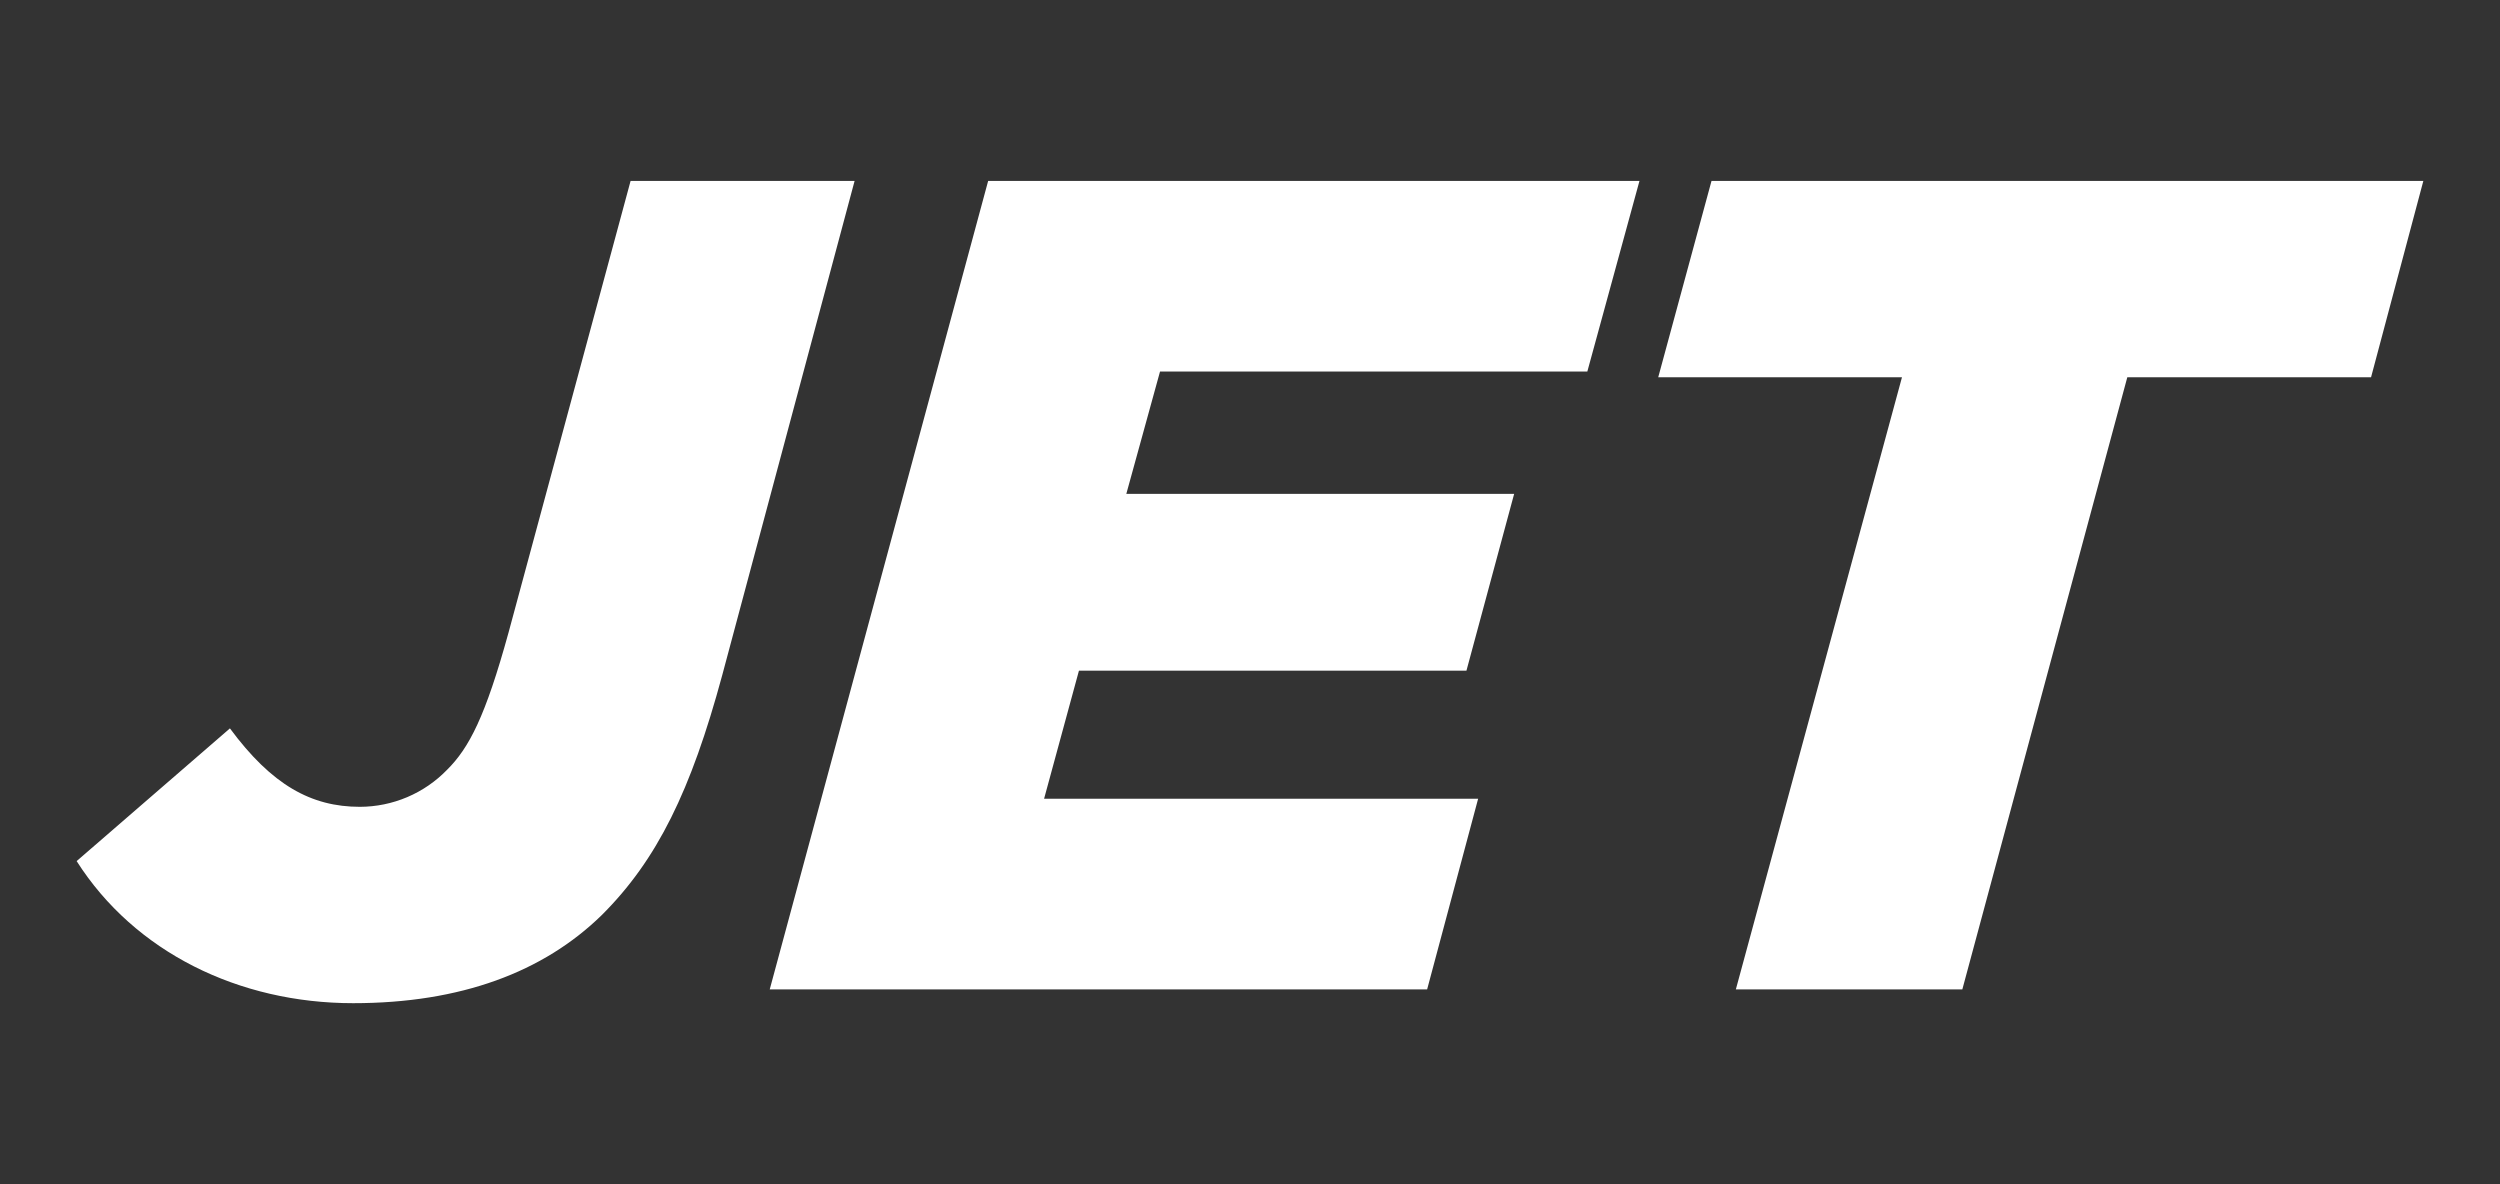 <svg width="1043" height="494" viewBox="0 0 1043 494" fill="none" xmlns="http://www.w3.org/2000/svg">
<rect x="0" y="0" width="1043" height="494" fill="#333333" stroke="none"/>
<path fill-rule="evenodd" clip-rule="evenodd" d="M250.938 381.889C226.716 405.492 192.338 418.528 147.324 418.528C99.772 418.528 56.199 397.327 31.977 359.248L95.929 303.879C113.358 327.481 129.826 336.606 150.137 336.606C156.923 336.593 163.638 335.221 169.885 332.569C176.131 329.918 181.783 326.041 186.505 321.169C195.7 312.043 202.493 299.007 212.169 263.878L263.083 75.472H356.542L301.304 281.717C288.266 329.882 274.2 358.767 250.938 381.889ZM616.674 333.244L595.402 412.764H321.135L412.26 75.472H683.989L662.237 154.992H483.966L469.899 206.039H631.702L611.802 279.796H450.137L435.59 333.244H616.743H616.674ZM818.687 412.764L887.511 157.394H989.204L1011.02 75.472H714.044L691.811 157.394H793.504L724.199 412.764H818.687Z" fill="white"/>
</svg>
